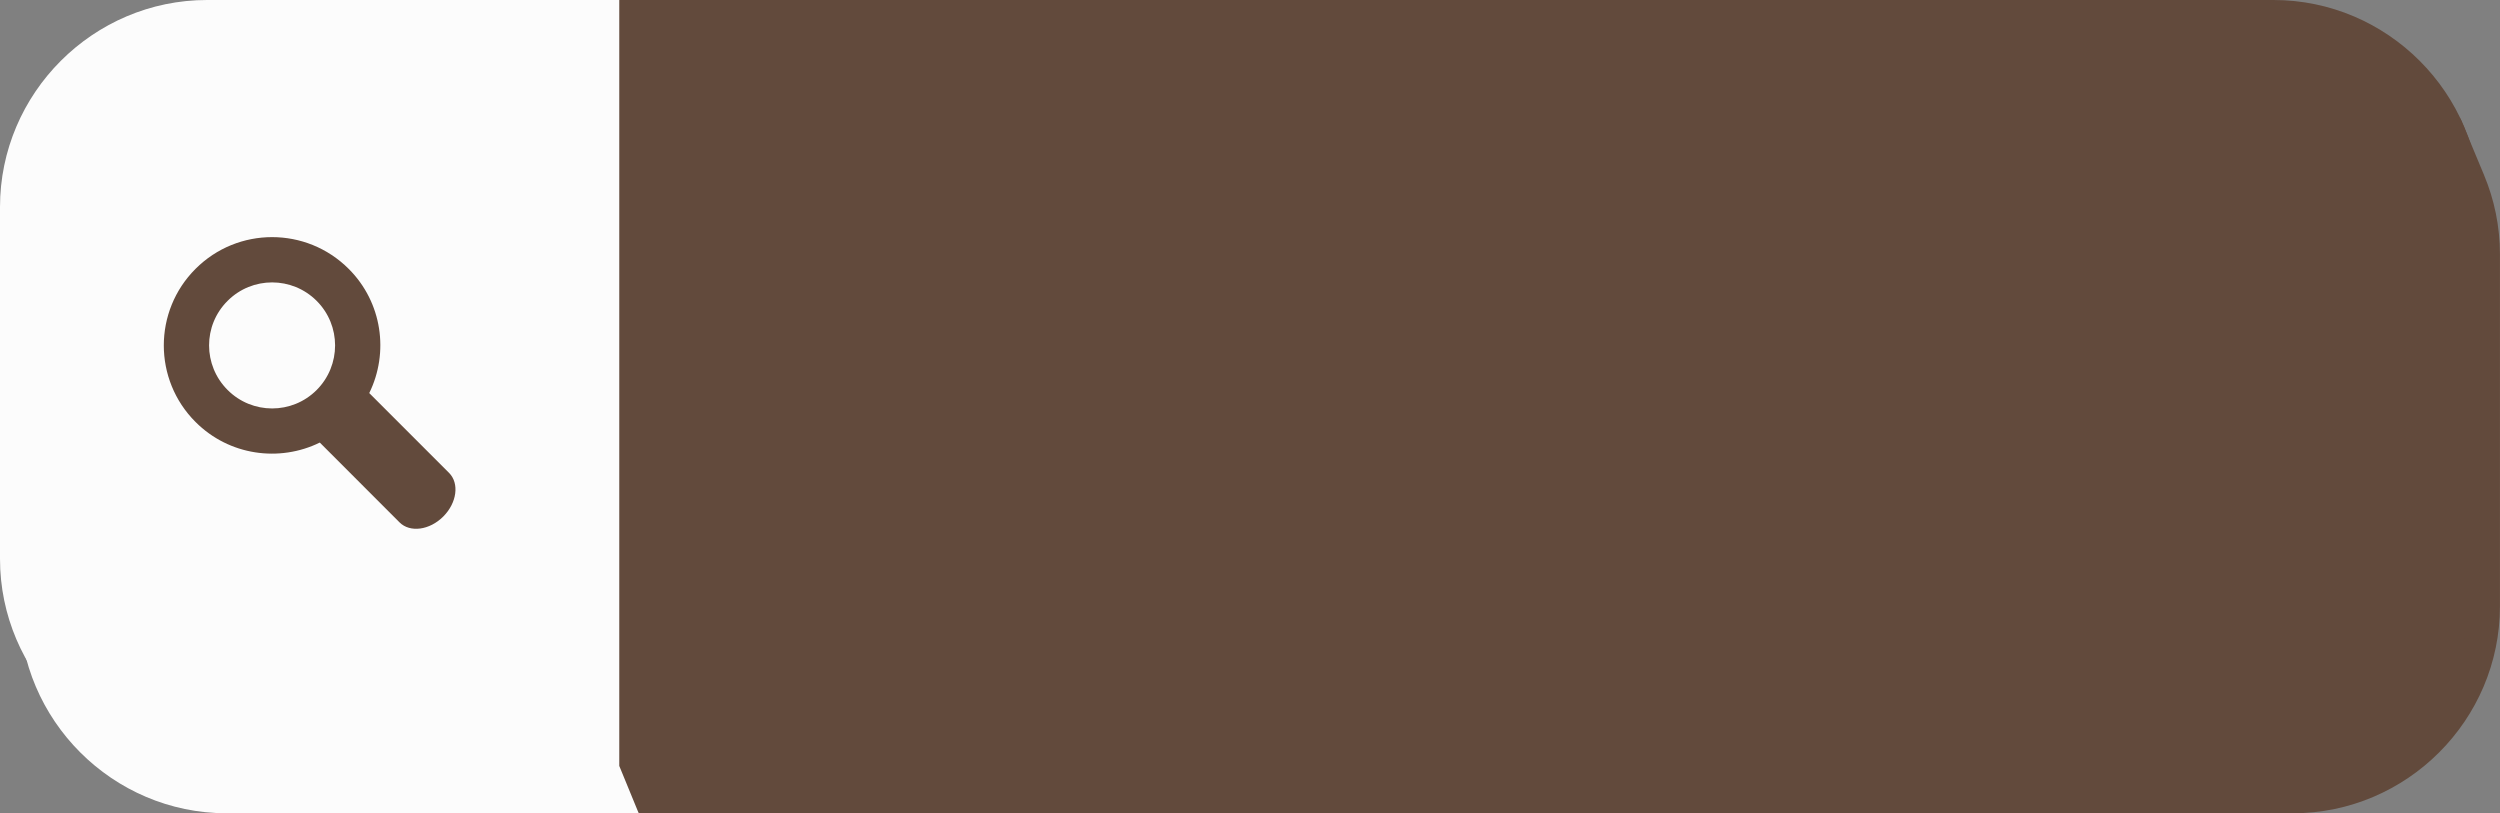 <?xml version="1.0" encoding="UTF-8" standalone="no"?><svg xmlns="http://www.w3.org/2000/svg" xmlns:xlink="http://www.w3.org/1999/xlink" clip-rule="evenodd" fill="#000000" fill-rule="evenodd" height="978.8" image-rendering="optimizeQuality" preserveAspectRatio="xMidYMid meet" shape-rendering="geometricPrecision" text-rendering="geometricPrecision" version="1" viewBox="-0.0 0.0 3008.8 978.8" width="3008.8" zoomAndPan="magnify"><rect x="-0.0" y="0.0" width="3008.8" height="978.8" fill="#808080" stroke="none"/><g><g><g id="change1_1"><path d="M768.71 56.99l1990.81 0c79.55,0 150.71,37.78 196.41,96.28l5.22 -10.82 28.58 68.52 -0.02 0c12.25,29.38 19.04,61.56 19.04,95.24l0 423.34c0,137.07 -112.15,249.23 -249.23,249.23l-1990.81 0 -333.75 -460.9 333.75 -460.89z" fill="#624a3c"/></g><g id="change2_1"><path d="M272.64 56.99l496.07 0 -23.41 864.79 23.41 57 -496.07 0c-137.07,0 -249.23,-112.16 -249.23,-249.23l0 -423.34c0,-137.07 112.15,-249.22 249.23,-249.22z" fill="#fcfcfc"/></g><g id="change3_1"><path d="M745.3 0l1990.81 0c137.07,0 249.22,112.15 249.22,249.23l0 423.33c0,137.07 -112.15,249.22 -249.22,249.22l-1990.81 0 -333.76 -460.89 333.76 -460.89z" fill="#624a3c"/></g><g id="change4_1"><path d="M249.23 0l496.07 0 0 921.78 -496.07 0c-137.08,0 -249.23,-112.15 -249.23,-249.22l0 -423.33c0,-137.08 112.15,-249.23 249.23,-249.23z" fill="#fcfcfc"/></g><g id="change3_2"><path d="M381.1 469.38c-29.61,29.63 -77.62,29.59 -107.2,-0.07 -29.64,-29.6 -29.75,-77.62 0,-107.22 29.58,-29.62 77.59,-29.61 107.2,0 29.58,29.6 29.58,77.62 0,107.29zm63.3 3.69c23.89,-48.64 15.74,-109.1 -24.77,-149.51 -50.93,-50.91 -133.41,-50.91 -184.3,0 -50.93,50.89 -50.93,133.42 0,184.31 40.44,40.48 100.92,48.64 149.55,24.76l95.99 96.08c12.62,12.56 36.13,9.42 52.57,-7.02 16.45,-16.46 19.61,-39.96 6.99,-52.58l-96.03 -96.04z" fill="#624a3c" fill-rule="nonzero"/></g></g></g></svg>
